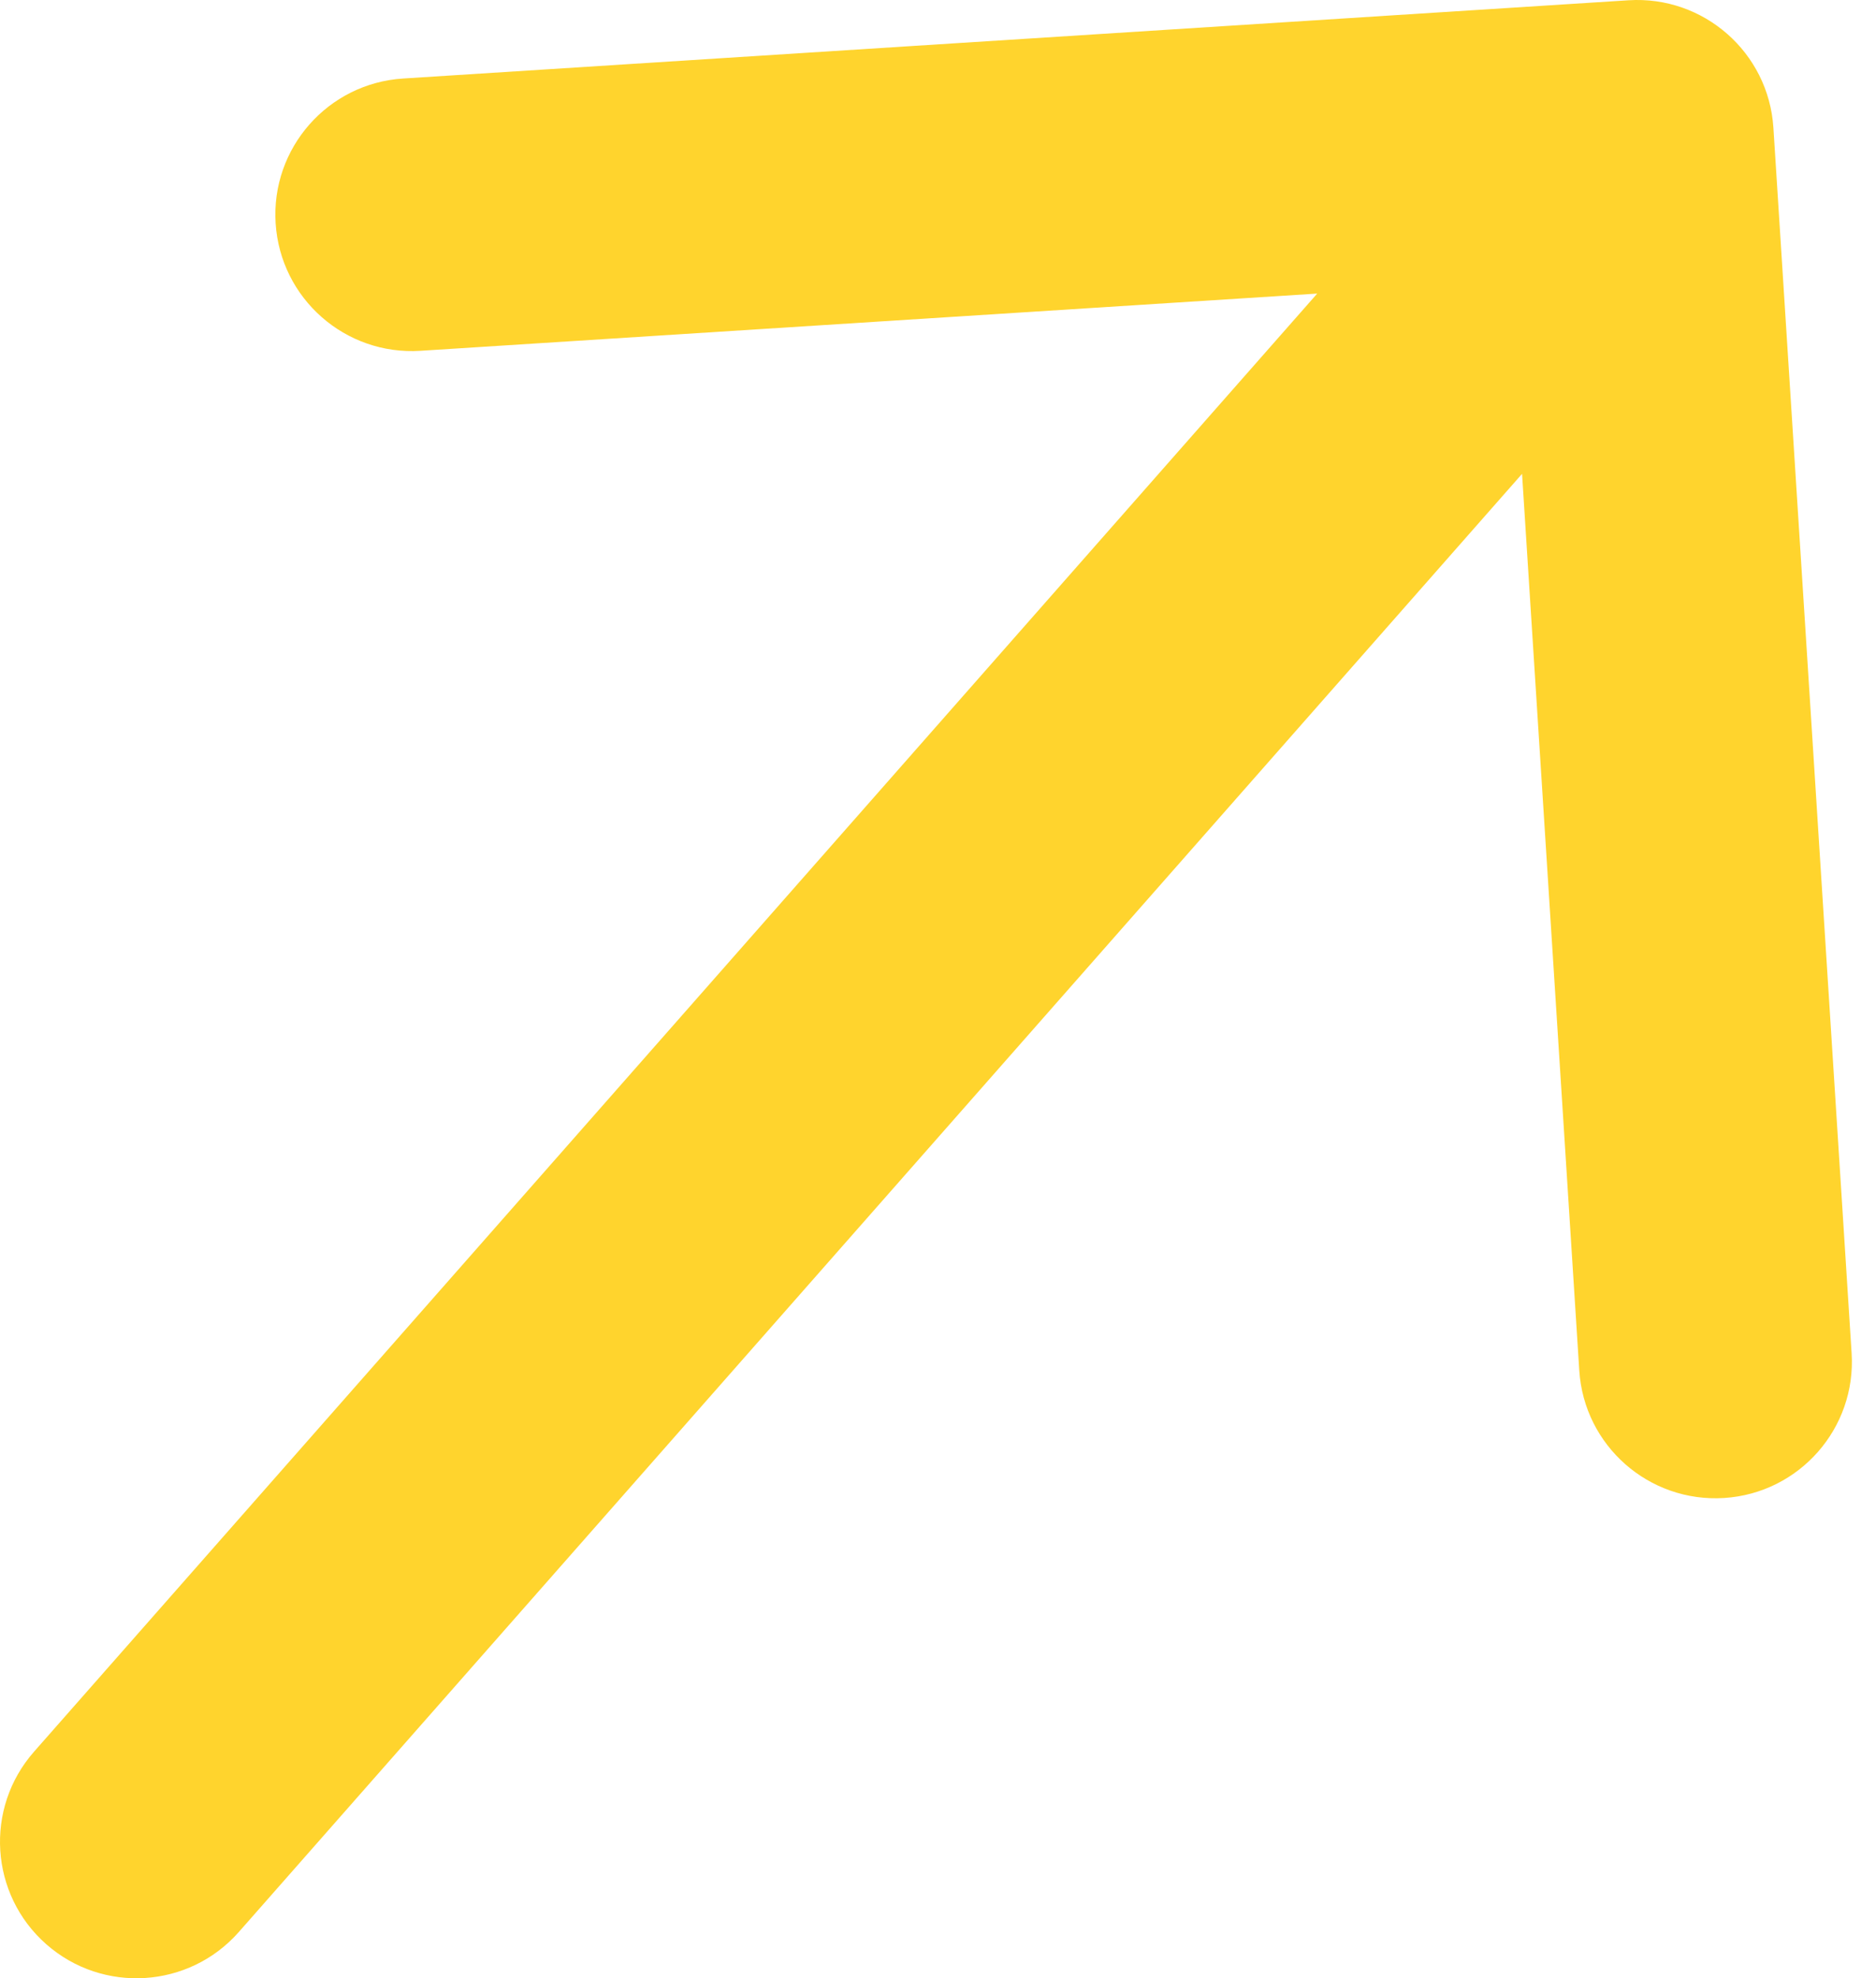 <?xml version="1.0" encoding="UTF-8"?> <svg xmlns="http://www.w3.org/2000/svg" width="55" height="58" viewBox="0 0 55 58" fill="none"> <path d="M0.997 51.358C-0.462 53.016 -0.301 55.543 1.357 57.003C3.016 58.462 5.543 58.301 7.003 56.642L0.997 51.358ZM51.992 3.745C51.851 1.541 49.95 -0.132 47.745 0.008L11.818 2.302C9.614 2.442 7.94 4.344 8.081 6.548C8.222 8.753 10.123 10.426 12.328 10.285L44.263 8.247L46.301 40.182C46.442 42.386 48.343 44.059 50.548 43.919C52.752 43.778 54.426 41.877 54.285 39.672L51.992 3.745ZM7.003 56.642L51.003 6.643L44.997 1.358L0.997 51.358L7.003 56.642Z" fill="#FFD42D"></path> </svg> 